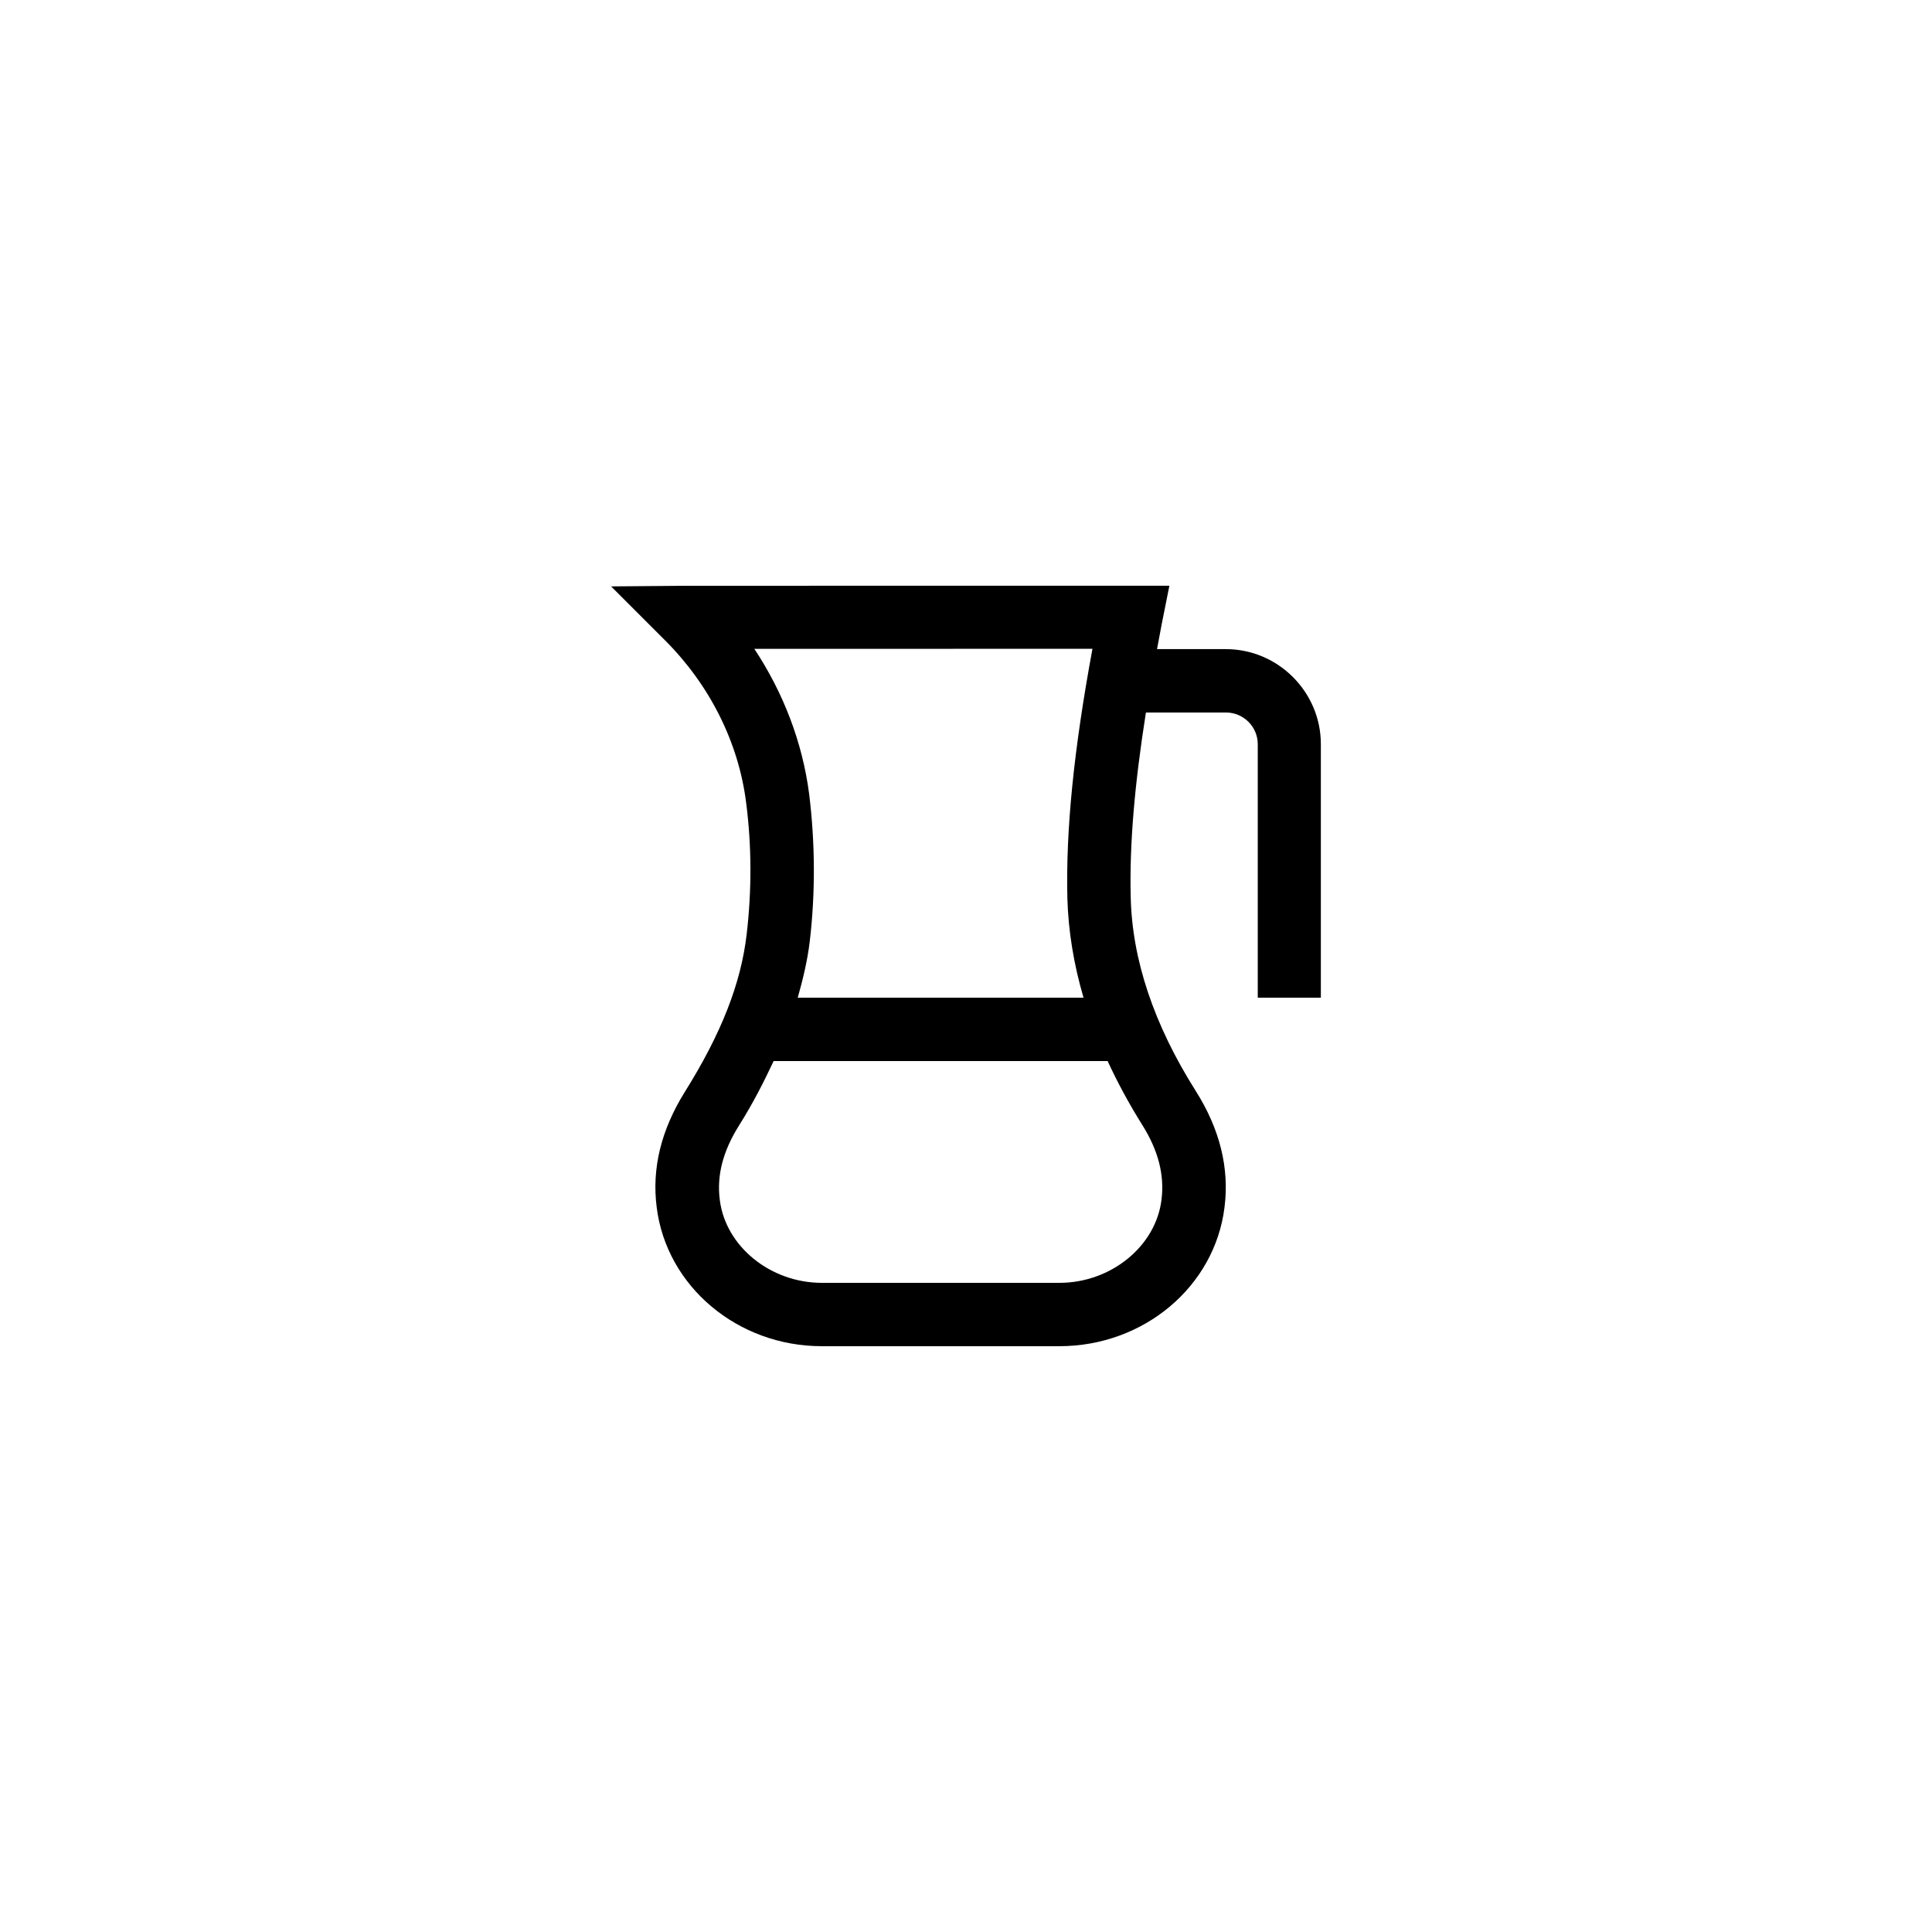 <?xml version="1.0" encoding="UTF-8"?>
<!-- Uploaded to: SVG Find, www.svgrepo.com, Generator: SVG Find Mixer Tools -->
<svg fill="#000000" width="800px" height="800px" version="1.1" viewBox="144 144 512 512" xmlns="http://www.w3.org/2000/svg">
 <path d="m494.04 408.39v-67.176c0-13.855-11.336-25.191-25.191-25.191h-18.223c0.418-2.266 0.84-4.449 1.258-6.719l2.016-10.078-127.8 0.008-20.152 0.168 14.359 14.359c11.754 11.754 19.398 26.953 21.41 42.824 1.512 11.586 1.512 23.344 0.168 34.93-1.512 13.098-6.719 26.367-16.375 41.816-6.297 10.078-8.816 20.32-7.473 30.648 2.602 20.906 21.41 36.777 43.746 36.777h62.977c22.336 0 41.145-15.785 43.746-36.777 1.344-10.41-1.258-20.824-7.641-30.898-11.082-17.551-16.879-34.848-17.215-51.473-0.336-13.77 1.008-29.641 4.031-48.785h21.242c4.617 0 8.398 3.777 8.398 8.398v67.176zm-60.543-92.363c-4.953 26.785-7.055 47.945-6.633 66 0.25 8.734 1.68 17.465 4.281 26.367h-75.738c1.426-5.039 2.602-9.992 3.191-14.945 1.512-12.93 1.426-26.113-0.168-39.047-1.762-13.602-6.801-26.785-14.527-38.457l89.594-0.004zm18.309 145.94c-1.512 12.344-13.434 22-27.039 22h-62.977c-13.602 0-25.527-9.656-27.039-22-0.84-6.465 0.84-12.93 5.121-19.734 3.695-5.879 6.551-11.504 9.152-17.047h88.504c2.602 5.625 5.625 11.25 9.152 16.879 4.285 6.801 5.965 13.352 5.125 19.902z"/>
</svg>